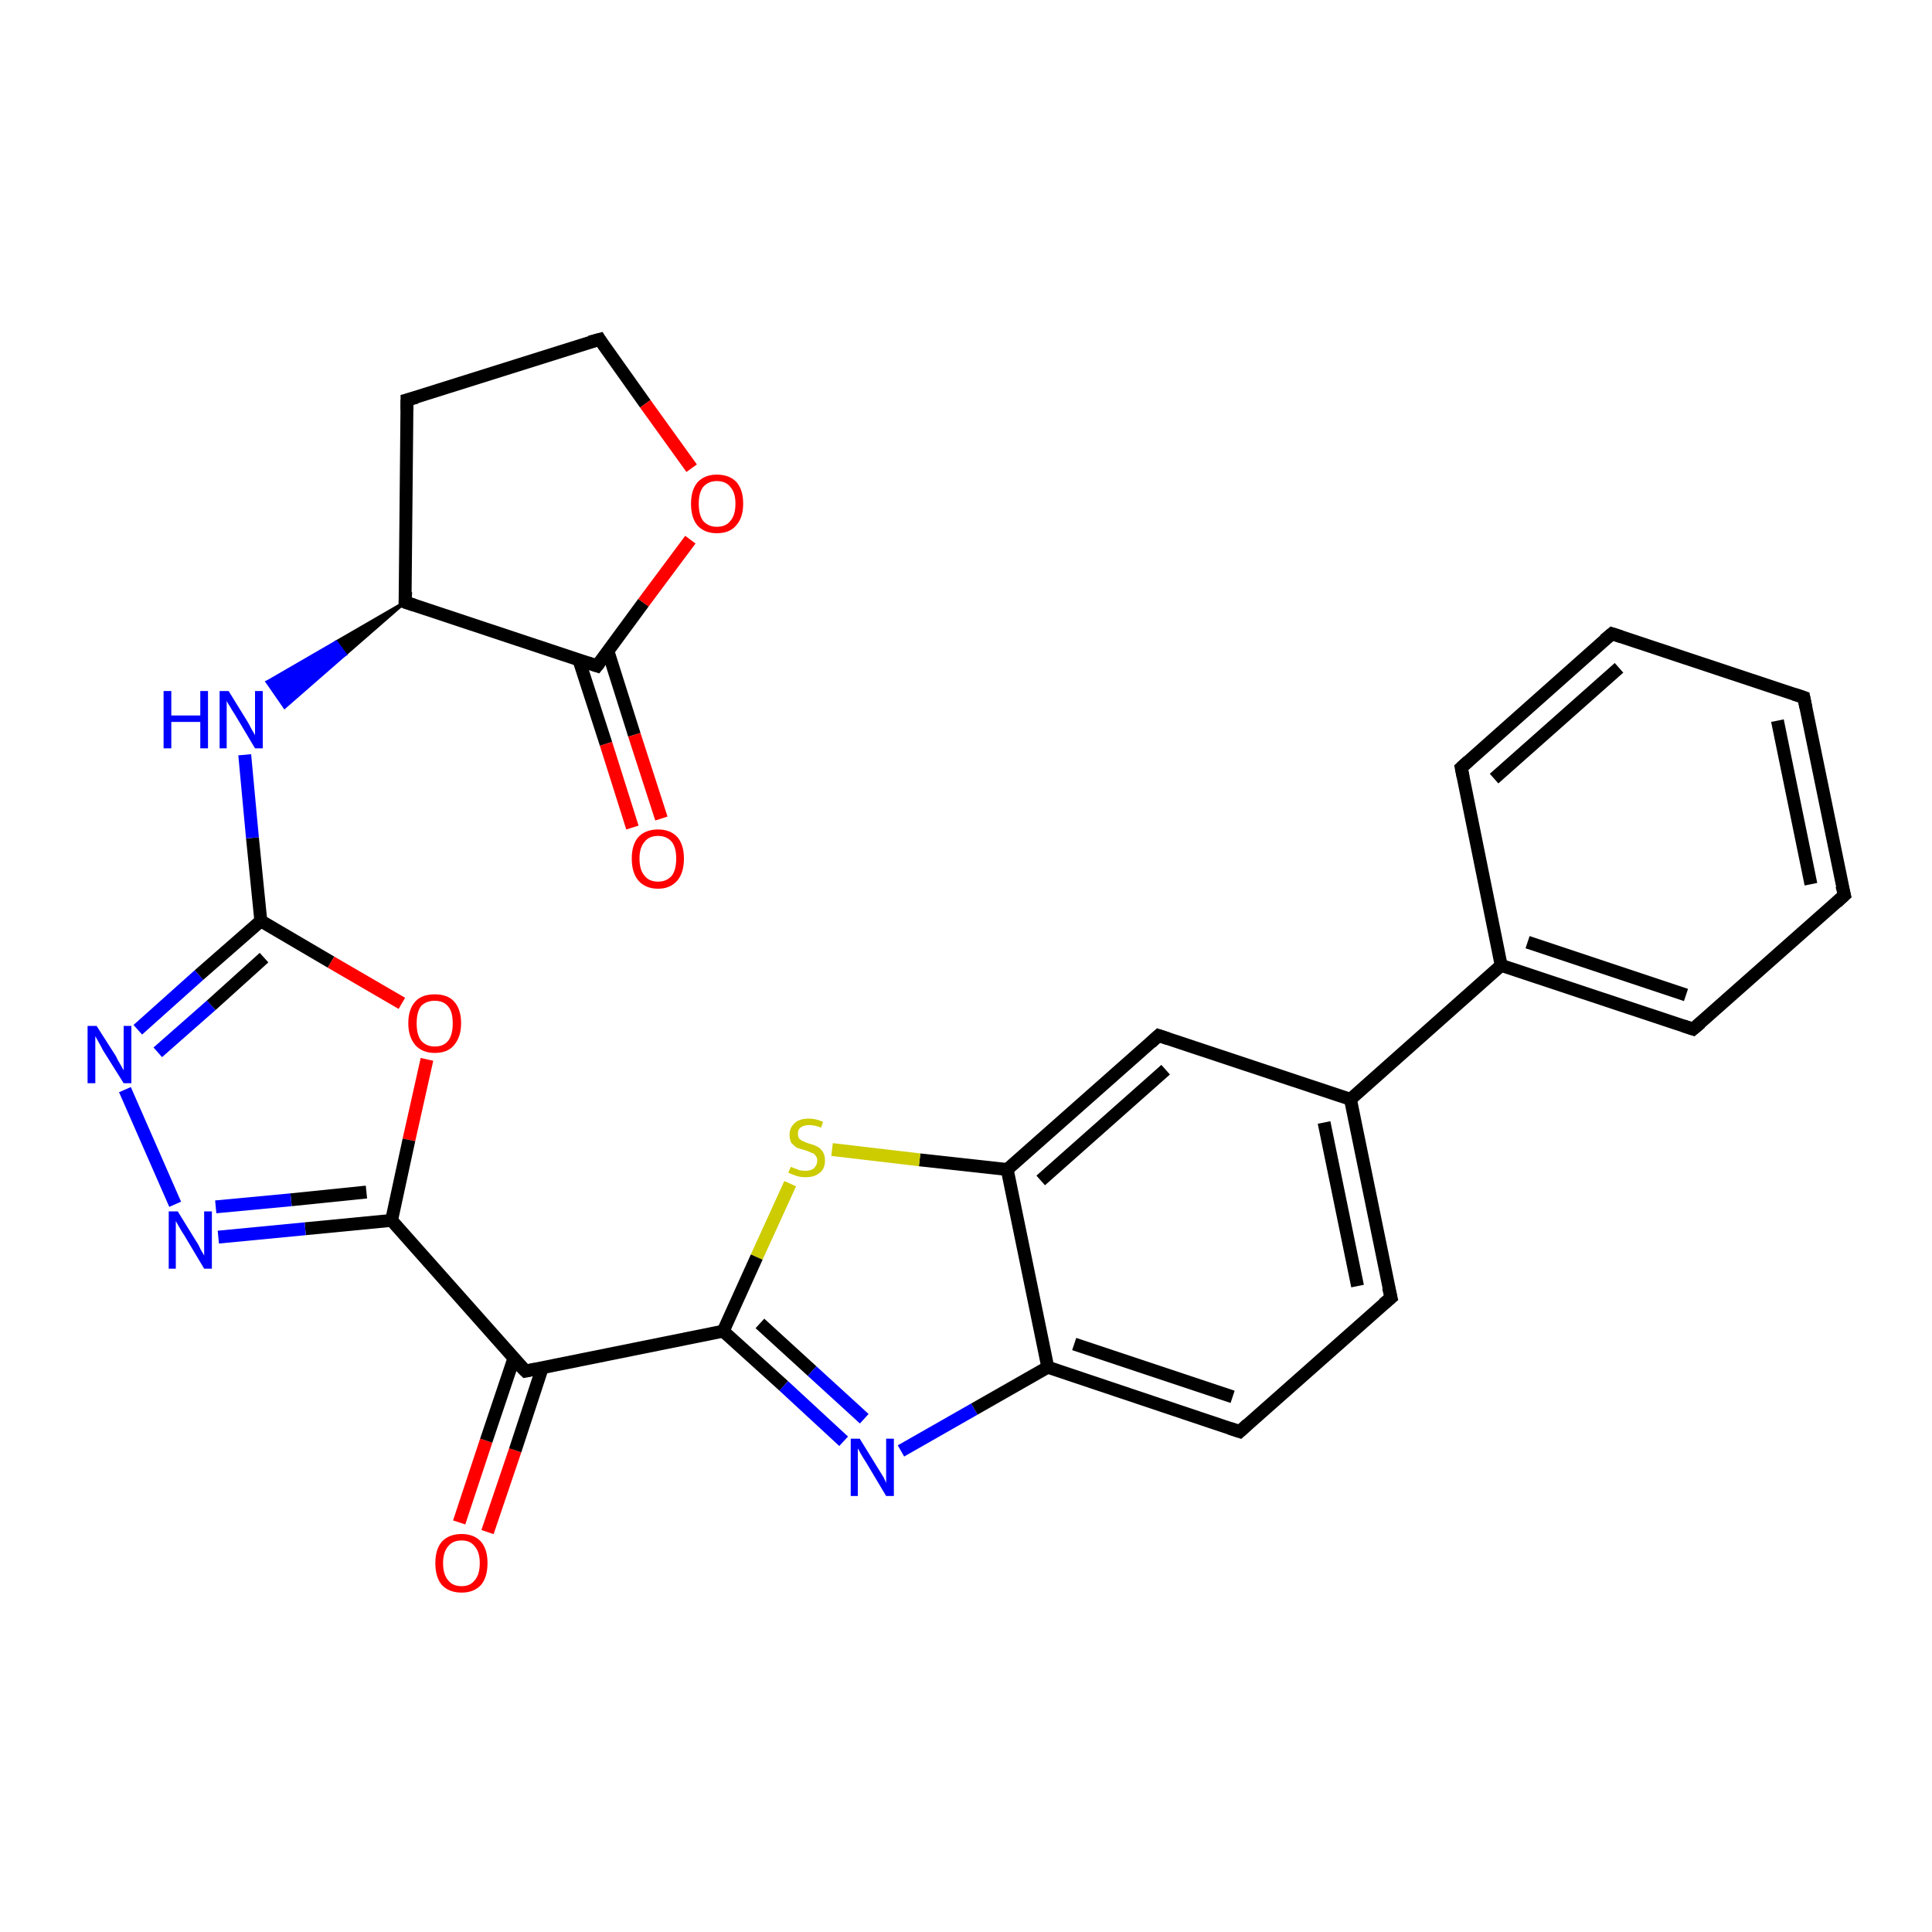 <?xml version='1.0' encoding='iso-8859-1'?>
<svg version='1.1' baseProfile='full'
              xmlns='http://www.w3.org/2000/svg'
                      xmlns:rdkit='http://www.rdkit.org/xml'
                      xmlns:xlink='http://www.w3.org/1999/xlink'
                  xml:space='preserve'
width='300px' height='300px' viewBox='0 0 300 300'>
<!-- END OF HEADER -->
<rect style='opacity:1.0;fill:#FFFFFF;stroke:none' width='300.0' height='300.0' x='0.0' y='0.0'> </rect>
<path class='bond-0 atom-0 atom-1' d='M 71.3,236.4 L 75.5,223.7' style='fill:none;fill-rule:evenodd;stroke:#FF0000;stroke-width:2.0px;stroke-linecap:butt;stroke-linejoin:miter;stroke-opacity:1' />
<path class='bond-0 atom-0 atom-1' d='M 75.5,223.7 L 79.8,210.9' style='fill:none;fill-rule:evenodd;stroke:#000000;stroke-width:2.0px;stroke-linecap:butt;stroke-linejoin:miter;stroke-opacity:1' />
<path class='bond-0 atom-0 atom-1' d='M 75.7,237.9 L 80.0,225.2' style='fill:none;fill-rule:evenodd;stroke:#FF0000;stroke-width:2.0px;stroke-linecap:butt;stroke-linejoin:miter;stroke-opacity:1' />
<path class='bond-0 atom-0 atom-1' d='M 80.0,225.2 L 84.2,212.4' style='fill:none;fill-rule:evenodd;stroke:#000000;stroke-width:2.0px;stroke-linecap:butt;stroke-linejoin:miter;stroke-opacity:1' />
<path class='bond-1 atom-1 atom-2' d='M 81.6,212.9 L 60.8,189.5' style='fill:none;fill-rule:evenodd;stroke:#000000;stroke-width:2.0px;stroke-linecap:butt;stroke-linejoin:miter;stroke-opacity:1' />
<path class='bond-2 atom-2 atom-3' d='M 60.8,189.5 L 47.4,190.8' style='fill:none;fill-rule:evenodd;stroke:#000000;stroke-width:2.0px;stroke-linecap:butt;stroke-linejoin:miter;stroke-opacity:1' />
<path class='bond-2 atom-2 atom-3' d='M 47.4,190.8 L 33.9,192.1' style='fill:none;fill-rule:evenodd;stroke:#0000FF;stroke-width:2.0px;stroke-linecap:butt;stroke-linejoin:miter;stroke-opacity:1' />
<path class='bond-2 atom-2 atom-3' d='M 56.9,185.1 L 45.2,186.3' style='fill:none;fill-rule:evenodd;stroke:#000000;stroke-width:2.0px;stroke-linecap:butt;stroke-linejoin:miter;stroke-opacity:1' />
<path class='bond-2 atom-2 atom-3' d='M 45.2,186.3 L 33.5,187.4' style='fill:none;fill-rule:evenodd;stroke:#0000FF;stroke-width:2.0px;stroke-linecap:butt;stroke-linejoin:miter;stroke-opacity:1' />
<path class='bond-3 atom-3 atom-4' d='M 27.2,187.0 L 19.4,169.2' style='fill:none;fill-rule:evenodd;stroke:#0000FF;stroke-width:2.0px;stroke-linecap:butt;stroke-linejoin:miter;stroke-opacity:1' />
<path class='bond-4 atom-4 atom-5' d='M 21.4,159.9 L 30.9,151.4' style='fill:none;fill-rule:evenodd;stroke:#0000FF;stroke-width:2.0px;stroke-linecap:butt;stroke-linejoin:miter;stroke-opacity:1' />
<path class='bond-4 atom-4 atom-5' d='M 30.9,151.4 L 40.5,143.0' style='fill:none;fill-rule:evenodd;stroke:#000000;stroke-width:2.0px;stroke-linecap:butt;stroke-linejoin:miter;stroke-opacity:1' />
<path class='bond-4 atom-4 atom-5' d='M 24.5,163.4 L 32.8,156.1' style='fill:none;fill-rule:evenodd;stroke:#0000FF;stroke-width:2.0px;stroke-linecap:butt;stroke-linejoin:miter;stroke-opacity:1' />
<path class='bond-4 atom-4 atom-5' d='M 32.8,156.1 L 41.0,148.7' style='fill:none;fill-rule:evenodd;stroke:#000000;stroke-width:2.0px;stroke-linecap:butt;stroke-linejoin:miter;stroke-opacity:1' />
<path class='bond-5 atom-5 atom-6' d='M 40.5,143.0 L 39.2,130.1' style='fill:none;fill-rule:evenodd;stroke:#000000;stroke-width:2.0px;stroke-linecap:butt;stroke-linejoin:miter;stroke-opacity:1' />
<path class='bond-5 atom-5 atom-6' d='M 39.2,130.1 L 38.0,117.2' style='fill:none;fill-rule:evenodd;stroke:#0000FF;stroke-width:2.0px;stroke-linecap:butt;stroke-linejoin:miter;stroke-opacity:1' />
<path class='bond-6 atom-7 atom-6' d='M 62.9,93.5 L 53.6,101.6 L 52.2,99.7 Z' style='fill:#000000;fill-rule:evenodd;fill-opacity:1;stroke:#000000;stroke-width:0.5px;stroke-linecap:butt;stroke-linejoin:miter;stroke-opacity:1;' />
<path class='bond-6 atom-7 atom-6' d='M 53.6,101.6 L 41.5,105.9 L 44.2,109.8 Z' style='fill:#0000FF;fill-rule:evenodd;fill-opacity:1;stroke:#0000FF;stroke-width:0.5px;stroke-linecap:butt;stroke-linejoin:miter;stroke-opacity:1;' />
<path class='bond-6 atom-7 atom-6' d='M 53.6,101.6 L 52.2,99.7 L 41.5,105.9 Z' style='fill:#0000FF;fill-rule:evenodd;fill-opacity:1;stroke:#0000FF;stroke-width:0.5px;stroke-linecap:butt;stroke-linejoin:miter;stroke-opacity:1;' />
<path class='bond-7 atom-7 atom-8' d='M 62.9,93.5 L 63.2,62.1' style='fill:none;fill-rule:evenodd;stroke:#000000;stroke-width:2.0px;stroke-linecap:butt;stroke-linejoin:miter;stroke-opacity:1' />
<path class='bond-8 atom-8 atom-9' d='M 63.2,62.1 L 93.1,52.7' style='fill:none;fill-rule:evenodd;stroke:#000000;stroke-width:2.0px;stroke-linecap:butt;stroke-linejoin:miter;stroke-opacity:1' />
<path class='bond-9 atom-9 atom-10' d='M 93.1,52.7 L 100.2,62.7' style='fill:none;fill-rule:evenodd;stroke:#000000;stroke-width:2.0px;stroke-linecap:butt;stroke-linejoin:miter;stroke-opacity:1' />
<path class='bond-9 atom-9 atom-10' d='M 100.2,62.7 L 107.4,72.7' style='fill:none;fill-rule:evenodd;stroke:#FF0000;stroke-width:2.0px;stroke-linecap:butt;stroke-linejoin:miter;stroke-opacity:1' />
<path class='bond-10 atom-10 atom-11' d='M 107.2,83.8 L 99.9,93.6' style='fill:none;fill-rule:evenodd;stroke:#FF0000;stroke-width:2.0px;stroke-linecap:butt;stroke-linejoin:miter;stroke-opacity:1' />
<path class='bond-10 atom-10 atom-11' d='M 99.9,93.6 L 92.7,103.4' style='fill:none;fill-rule:evenodd;stroke:#000000;stroke-width:2.0px;stroke-linecap:butt;stroke-linejoin:miter;stroke-opacity:1' />
<path class='bond-11 atom-11 atom-12' d='M 89.9,102.5 L 94.1,115.5' style='fill:none;fill-rule:evenodd;stroke:#000000;stroke-width:2.0px;stroke-linecap:butt;stroke-linejoin:miter;stroke-opacity:1' />
<path class='bond-11 atom-11 atom-12' d='M 94.1,115.5 L 98.2,128.5' style='fill:none;fill-rule:evenodd;stroke:#FF0000;stroke-width:2.0px;stroke-linecap:butt;stroke-linejoin:miter;stroke-opacity:1' />
<path class='bond-11 atom-11 atom-12' d='M 94.4,101.1 L 98.5,114.1' style='fill:none;fill-rule:evenodd;stroke:#000000;stroke-width:2.0px;stroke-linecap:butt;stroke-linejoin:miter;stroke-opacity:1' />
<path class='bond-11 atom-11 atom-12' d='M 98.5,114.1 L 102.7,127.1' style='fill:none;fill-rule:evenodd;stroke:#FF0000;stroke-width:2.0px;stroke-linecap:butt;stroke-linejoin:miter;stroke-opacity:1' />
<path class='bond-12 atom-5 atom-13' d='M 40.5,143.0 L 51.4,149.4' style='fill:none;fill-rule:evenodd;stroke:#000000;stroke-width:2.0px;stroke-linecap:butt;stroke-linejoin:miter;stroke-opacity:1' />
<path class='bond-12 atom-5 atom-13' d='M 51.4,149.4 L 62.4,155.8' style='fill:none;fill-rule:evenodd;stroke:#FF0000;stroke-width:2.0px;stroke-linecap:butt;stroke-linejoin:miter;stroke-opacity:1' />
<path class='bond-13 atom-1 atom-14' d='M 81.6,212.9 L 112.3,206.7' style='fill:none;fill-rule:evenodd;stroke:#000000;stroke-width:2.0px;stroke-linecap:butt;stroke-linejoin:miter;stroke-opacity:1' />
<path class='bond-14 atom-14 atom-15' d='M 112.3,206.7 L 121.7,215.2' style='fill:none;fill-rule:evenodd;stroke:#000000;stroke-width:2.0px;stroke-linecap:butt;stroke-linejoin:miter;stroke-opacity:1' />
<path class='bond-14 atom-14 atom-15' d='M 121.7,215.2 L 131.0,223.8' style='fill:none;fill-rule:evenodd;stroke:#0000FF;stroke-width:2.0px;stroke-linecap:butt;stroke-linejoin:miter;stroke-opacity:1' />
<path class='bond-14 atom-14 atom-15' d='M 118.0,205.5 L 126.1,212.9' style='fill:none;fill-rule:evenodd;stroke:#000000;stroke-width:2.0px;stroke-linecap:butt;stroke-linejoin:miter;stroke-opacity:1' />
<path class='bond-14 atom-14 atom-15' d='M 126.1,212.9 L 134.2,220.3' style='fill:none;fill-rule:evenodd;stroke:#0000FF;stroke-width:2.0px;stroke-linecap:butt;stroke-linejoin:miter;stroke-opacity:1' />
<path class='bond-15 atom-15 atom-16' d='M 139.9,225.3 L 151.3,218.8' style='fill:none;fill-rule:evenodd;stroke:#0000FF;stroke-width:2.0px;stroke-linecap:butt;stroke-linejoin:miter;stroke-opacity:1' />
<path class='bond-15 atom-15 atom-16' d='M 151.3,218.8 L 162.7,212.3' style='fill:none;fill-rule:evenodd;stroke:#000000;stroke-width:2.0px;stroke-linecap:butt;stroke-linejoin:miter;stroke-opacity:1' />
<path class='bond-16 atom-16 atom-17' d='M 162.7,212.3 L 192.5,222.3' style='fill:none;fill-rule:evenodd;stroke:#000000;stroke-width:2.0px;stroke-linecap:butt;stroke-linejoin:miter;stroke-opacity:1' />
<path class='bond-16 atom-16 atom-17' d='M 166.8,208.7 L 191.4,216.9' style='fill:none;fill-rule:evenodd;stroke:#000000;stroke-width:2.0px;stroke-linecap:butt;stroke-linejoin:miter;stroke-opacity:1' />
<path class='bond-17 atom-17 atom-18' d='M 192.5,222.3 L 216.0,201.5' style='fill:none;fill-rule:evenodd;stroke:#000000;stroke-width:2.0px;stroke-linecap:butt;stroke-linejoin:miter;stroke-opacity:1' />
<path class='bond-18 atom-18 atom-19' d='M 216.0,201.5 L 209.7,170.7' style='fill:none;fill-rule:evenodd;stroke:#000000;stroke-width:2.0px;stroke-linecap:butt;stroke-linejoin:miter;stroke-opacity:1' />
<path class='bond-18 atom-18 atom-19' d='M 210.8,199.7 L 205.6,174.3' style='fill:none;fill-rule:evenodd;stroke:#000000;stroke-width:2.0px;stroke-linecap:butt;stroke-linejoin:miter;stroke-opacity:1' />
<path class='bond-19 atom-19 atom-20' d='M 209.7,170.7 L 179.9,160.8' style='fill:none;fill-rule:evenodd;stroke:#000000;stroke-width:2.0px;stroke-linecap:butt;stroke-linejoin:miter;stroke-opacity:1' />
<path class='bond-20 atom-20 atom-21' d='M 179.9,160.8 L 156.4,181.6' style='fill:none;fill-rule:evenodd;stroke:#000000;stroke-width:2.0px;stroke-linecap:butt;stroke-linejoin:miter;stroke-opacity:1' />
<path class='bond-20 atom-20 atom-21' d='M 181.0,166.1 L 161.6,183.3' style='fill:none;fill-rule:evenodd;stroke:#000000;stroke-width:2.0px;stroke-linecap:butt;stroke-linejoin:miter;stroke-opacity:1' />
<path class='bond-21 atom-21 atom-22' d='M 156.4,181.6 L 142.8,180.1' style='fill:none;fill-rule:evenodd;stroke:#000000;stroke-width:2.0px;stroke-linecap:butt;stroke-linejoin:miter;stroke-opacity:1' />
<path class='bond-21 atom-21 atom-22' d='M 142.8,180.1 L 129.2,178.5' style='fill:none;fill-rule:evenodd;stroke:#CCCC00;stroke-width:2.0px;stroke-linecap:butt;stroke-linejoin:miter;stroke-opacity:1' />
<path class='bond-22 atom-19 atom-23' d='M 209.7,170.7 L 233.1,149.9' style='fill:none;fill-rule:evenodd;stroke:#000000;stroke-width:2.0px;stroke-linecap:butt;stroke-linejoin:miter;stroke-opacity:1' />
<path class='bond-23 atom-23 atom-24' d='M 233.1,149.9 L 262.9,159.8' style='fill:none;fill-rule:evenodd;stroke:#000000;stroke-width:2.0px;stroke-linecap:butt;stroke-linejoin:miter;stroke-opacity:1' />
<path class='bond-23 atom-23 atom-24' d='M 237.2,146.3 L 261.8,154.5' style='fill:none;fill-rule:evenodd;stroke:#000000;stroke-width:2.0px;stroke-linecap:butt;stroke-linejoin:miter;stroke-opacity:1' />
<path class='bond-24 atom-24 atom-25' d='M 262.9,159.8 L 286.4,139.0' style='fill:none;fill-rule:evenodd;stroke:#000000;stroke-width:2.0px;stroke-linecap:butt;stroke-linejoin:miter;stroke-opacity:1' />
<path class='bond-25 atom-25 atom-26' d='M 286.4,139.0 L 280.1,108.3' style='fill:none;fill-rule:evenodd;stroke:#000000;stroke-width:2.0px;stroke-linecap:butt;stroke-linejoin:miter;stroke-opacity:1' />
<path class='bond-25 atom-25 atom-26' d='M 281.2,137.3 L 276.0,111.9' style='fill:none;fill-rule:evenodd;stroke:#000000;stroke-width:2.0px;stroke-linecap:butt;stroke-linejoin:miter;stroke-opacity:1' />
<path class='bond-26 atom-26 atom-27' d='M 280.1,108.3 L 250.3,98.4' style='fill:none;fill-rule:evenodd;stroke:#000000;stroke-width:2.0px;stroke-linecap:butt;stroke-linejoin:miter;stroke-opacity:1' />
<path class='bond-27 atom-27 atom-28' d='M 250.3,98.4 L 226.9,119.2' style='fill:none;fill-rule:evenodd;stroke:#000000;stroke-width:2.0px;stroke-linecap:butt;stroke-linejoin:miter;stroke-opacity:1' />
<path class='bond-27 atom-27 atom-28' d='M 251.4,103.7 L 232.0,120.9' style='fill:none;fill-rule:evenodd;stroke:#000000;stroke-width:2.0px;stroke-linecap:butt;stroke-linejoin:miter;stroke-opacity:1' />
<path class='bond-28 atom-13 atom-2' d='M 66.3,164.5 L 63.5,177.0' style='fill:none;fill-rule:evenodd;stroke:#FF0000;stroke-width:2.0px;stroke-linecap:butt;stroke-linejoin:miter;stroke-opacity:1' />
<path class='bond-28 atom-13 atom-2' d='M 63.5,177.0 L 60.8,189.5' style='fill:none;fill-rule:evenodd;stroke:#000000;stroke-width:2.0px;stroke-linecap:butt;stroke-linejoin:miter;stroke-opacity:1' />
<path class='bond-29 atom-22 atom-14' d='M 122.7,183.8 L 117.5,195.2' style='fill:none;fill-rule:evenodd;stroke:#CCCC00;stroke-width:2.0px;stroke-linecap:butt;stroke-linejoin:miter;stroke-opacity:1' />
<path class='bond-29 atom-22 atom-14' d='M 117.5,195.2 L 112.3,206.7' style='fill:none;fill-rule:evenodd;stroke:#000000;stroke-width:2.0px;stroke-linecap:butt;stroke-linejoin:miter;stroke-opacity:1' />
<path class='bond-30 atom-28 atom-23' d='M 226.9,119.2 L 233.1,149.9' style='fill:none;fill-rule:evenodd;stroke:#000000;stroke-width:2.0px;stroke-linecap:butt;stroke-linejoin:miter;stroke-opacity:1' />
<path class='bond-31 atom-11 atom-7' d='M 92.7,103.4 L 62.9,93.5' style='fill:none;fill-rule:evenodd;stroke:#000000;stroke-width:2.0px;stroke-linecap:butt;stroke-linejoin:miter;stroke-opacity:1' />
<path class='bond-32 atom-21 atom-16' d='M 156.4,181.6 L 162.7,212.3' style='fill:none;fill-rule:evenodd;stroke:#000000;stroke-width:2.0px;stroke-linecap:butt;stroke-linejoin:miter;stroke-opacity:1' />
<path d='M 80.5,211.8 L 81.6,212.9 L 83.1,212.6' style='fill:none;stroke:#000000;stroke-width:2.0px;stroke-linecap:butt;stroke-linejoin:miter;stroke-opacity:1;' />
<path d='M 63.0,91.9 L 62.9,93.5 L 64.4,94.0' style='fill:none;stroke:#000000;stroke-width:2.0px;stroke-linecap:butt;stroke-linejoin:miter;stroke-opacity:1;' />
<path d='M 63.2,63.7 L 63.2,62.1 L 64.7,61.7' style='fill:none;stroke:#000000;stroke-width:2.0px;stroke-linecap:butt;stroke-linejoin:miter;stroke-opacity:1;' />
<path d='M 91.6,53.1 L 93.1,52.7 L 93.4,53.2' style='fill:none;stroke:#000000;stroke-width:2.0px;stroke-linecap:butt;stroke-linejoin:miter;stroke-opacity:1;' />
<path d='M 93.1,102.9 L 92.7,103.4 L 91.2,102.9' style='fill:none;stroke:#000000;stroke-width:2.0px;stroke-linecap:butt;stroke-linejoin:miter;stroke-opacity:1;' />
<path d='M 191.0,221.8 L 192.5,222.3 L 193.7,221.2' style='fill:none;stroke:#000000;stroke-width:2.0px;stroke-linecap:butt;stroke-linejoin:miter;stroke-opacity:1;' />
<path d='M 214.8,202.5 L 216.0,201.5 L 215.6,199.9' style='fill:none;stroke:#000000;stroke-width:2.0px;stroke-linecap:butt;stroke-linejoin:miter;stroke-opacity:1;' />
<path d='M 181.4,161.3 L 179.9,160.8 L 178.7,161.9' style='fill:none;stroke:#000000;stroke-width:2.0px;stroke-linecap:butt;stroke-linejoin:miter;stroke-opacity:1;' />
<path d='M 261.4,159.3 L 262.9,159.8 L 264.1,158.8' style='fill:none;stroke:#000000;stroke-width:2.0px;stroke-linecap:butt;stroke-linejoin:miter;stroke-opacity:1;' />
<path d='M 285.2,140.1 L 286.4,139.0 L 286.0,137.5' style='fill:none;stroke:#000000;stroke-width:2.0px;stroke-linecap:butt;stroke-linejoin:miter;stroke-opacity:1;' />
<path d='M 280.4,109.8 L 280.1,108.3 L 278.6,107.8' style='fill:none;stroke:#000000;stroke-width:2.0px;stroke-linecap:butt;stroke-linejoin:miter;stroke-opacity:1;' />
<path d='M 251.8,98.9 L 250.3,98.4 L 249.1,99.4' style='fill:none;stroke:#000000;stroke-width:2.0px;stroke-linecap:butt;stroke-linejoin:miter;stroke-opacity:1;' />
<path d='M 228.0,118.2 L 226.9,119.2 L 227.2,120.7' style='fill:none;stroke:#000000;stroke-width:2.0px;stroke-linecap:butt;stroke-linejoin:miter;stroke-opacity:1;' />
<path class='atom-0' d='M 67.6 242.7
Q 67.6 240.6, 68.6 239.4
Q 69.7 238.2, 71.7 238.2
Q 73.6 238.2, 74.7 239.4
Q 75.7 240.6, 75.7 242.7
Q 75.7 244.9, 74.7 246.1
Q 73.6 247.3, 71.7 247.3
Q 69.7 247.3, 68.6 246.1
Q 67.6 244.9, 67.6 242.7
M 71.7 246.3
Q 73.0 246.3, 73.7 245.4
Q 74.5 244.5, 74.5 242.7
Q 74.5 241.0, 73.7 240.1
Q 73.0 239.2, 71.7 239.2
Q 70.3 239.2, 69.6 240.1
Q 68.8 241.0, 68.8 242.7
Q 68.8 244.5, 69.6 245.4
Q 70.3 246.3, 71.7 246.3
' fill='#FF0000'/>
<path class='atom-3' d='M 27.6 188.1
L 30.5 192.8
Q 30.8 193.2, 31.2 194.1
Q 31.7 194.9, 31.7 195.0
L 31.7 188.1
L 32.9 188.1
L 32.9 197.0
L 31.7 197.0
L 28.6 191.8
Q 28.2 191.2, 27.8 190.5
Q 27.4 189.8, 27.3 189.6
L 27.3 197.0
L 26.2 197.0
L 26.2 188.1
L 27.6 188.1
' fill='#0000FF'/>
<path class='atom-4' d='M 15.0 159.3
L 18.0 164.0
Q 18.2 164.5, 18.7 165.3
Q 19.2 166.2, 19.2 166.2
L 19.2 159.3
L 20.4 159.3
L 20.4 168.2
L 19.2 168.2
L 16.0 163.1
Q 15.7 162.5, 15.3 161.8
Q 14.9 161.1, 14.8 160.9
L 14.8 168.2
L 13.6 168.2
L 13.6 159.3
L 15.0 159.3
' fill='#0000FF'/>
<path class='atom-6' d='M 25.4 107.3
L 26.6 107.3
L 26.6 111.1
L 31.1 111.1
L 31.1 107.3
L 32.3 107.3
L 32.3 116.2
L 31.1 116.2
L 31.1 112.1
L 26.6 112.1
L 26.6 116.2
L 25.4 116.2
L 25.4 107.3
' fill='#0000FF'/>
<path class='atom-6' d='M 35.5 107.3
L 38.4 112.0
Q 38.7 112.5, 39.1 113.3
Q 39.6 114.1, 39.6 114.2
L 39.6 107.3
L 40.8 107.3
L 40.8 116.2
L 39.6 116.2
L 36.5 111.0
Q 36.1 110.4, 35.7 109.7
Q 35.3 109.1, 35.2 108.8
L 35.2 116.2
L 34.1 116.2
L 34.1 107.3
L 35.5 107.3
' fill='#0000FF'/>
<path class='atom-10' d='M 107.3 78.2
Q 107.3 76.1, 108.3 74.9
Q 109.4 73.7, 111.3 73.7
Q 113.3 73.7, 114.4 74.9
Q 115.4 76.1, 115.4 78.2
Q 115.4 80.4, 114.3 81.6
Q 113.3 82.8, 111.3 82.8
Q 109.4 82.8, 108.3 81.6
Q 107.3 80.4, 107.3 78.2
M 111.3 81.8
Q 112.7 81.8, 113.4 80.9
Q 114.2 80.0, 114.2 78.2
Q 114.2 76.5, 113.4 75.6
Q 112.7 74.7, 111.3 74.7
Q 110.0 74.7, 109.2 75.6
Q 108.5 76.5, 108.5 78.2
Q 108.5 80.0, 109.2 80.9
Q 110.0 81.8, 111.3 81.8
' fill='#FF0000'/>
<path class='atom-12' d='M 98.1 133.3
Q 98.1 131.2, 99.1 130.0
Q 100.2 128.8, 102.2 128.8
Q 104.1 128.8, 105.2 130.0
Q 106.2 131.2, 106.2 133.3
Q 106.2 135.5, 105.2 136.7
Q 104.1 138.0, 102.2 138.0
Q 100.2 138.0, 99.1 136.7
Q 98.1 135.5, 98.1 133.3
M 102.2 136.9
Q 103.5 136.9, 104.3 136.0
Q 105.0 135.1, 105.0 133.3
Q 105.0 131.6, 104.3 130.7
Q 103.5 129.8, 102.2 129.8
Q 100.8 129.8, 100.1 130.7
Q 99.3 131.6, 99.3 133.3
Q 99.3 135.1, 100.1 136.0
Q 100.8 136.9, 102.2 136.9
' fill='#FF0000'/>
<path class='atom-13' d='M 63.4 158.9
Q 63.4 156.7, 64.5 155.5
Q 65.5 154.4, 67.5 154.4
Q 69.5 154.4, 70.5 155.5
Q 71.6 156.7, 71.6 158.9
Q 71.6 161.0, 70.5 162.3
Q 69.5 163.5, 67.5 163.5
Q 65.6 163.5, 64.5 162.3
Q 63.4 161.0, 63.4 158.9
M 67.5 162.5
Q 68.9 162.5, 69.6 161.6
Q 70.3 160.7, 70.3 158.9
Q 70.3 157.1, 69.6 156.3
Q 68.9 155.4, 67.5 155.4
Q 66.2 155.4, 65.4 156.2
Q 64.7 157.1, 64.7 158.9
Q 64.7 160.7, 65.4 161.6
Q 66.2 162.5, 67.5 162.5
' fill='#FF0000'/>
<path class='atom-15' d='M 133.5 223.4
L 136.4 228.1
Q 136.7 228.6, 137.2 229.4
Q 137.6 230.2, 137.6 230.3
L 137.6 223.4
L 138.8 223.4
L 138.8 232.3
L 137.6 232.3
L 134.5 227.1
Q 134.1 226.5, 133.7 225.8
Q 133.3 225.1, 133.2 224.9
L 133.2 232.3
L 132.1 232.3
L 132.1 223.4
L 133.5 223.4
' fill='#0000FF'/>
<path class='atom-22' d='M 122.8 181.2
Q 122.9 181.2, 123.3 181.4
Q 123.7 181.5, 124.1 181.7
Q 124.6 181.8, 125.1 181.8
Q 125.9 181.8, 126.4 181.4
Q 126.9 180.9, 126.9 180.2
Q 126.9 179.7, 126.6 179.4
Q 126.4 179.1, 126.0 179.0
Q 125.6 178.8, 125.0 178.6
Q 124.2 178.4, 123.7 178.2
Q 123.3 177.9, 122.9 177.5
Q 122.6 177.0, 122.6 176.2
Q 122.6 175.1, 123.4 174.4
Q 124.1 173.7, 125.6 173.7
Q 126.7 173.7, 127.8 174.2
L 127.5 175.1
Q 126.5 174.7, 125.7 174.7
Q 124.8 174.7, 124.3 175.1
Q 123.9 175.4, 123.9 176.0
Q 123.9 176.5, 124.1 176.8
Q 124.4 177.1, 124.7 177.2
Q 125.1 177.4, 125.7 177.6
Q 126.5 177.8, 127.0 178.1
Q 127.4 178.3, 127.8 178.9
Q 128.1 179.4, 128.1 180.2
Q 128.1 181.5, 127.3 182.1
Q 126.5 182.8, 125.1 182.8
Q 124.3 182.8, 123.7 182.6
Q 123.1 182.4, 122.4 182.1
L 122.8 181.2
' fill='#CCCC00'/>
</svg>
